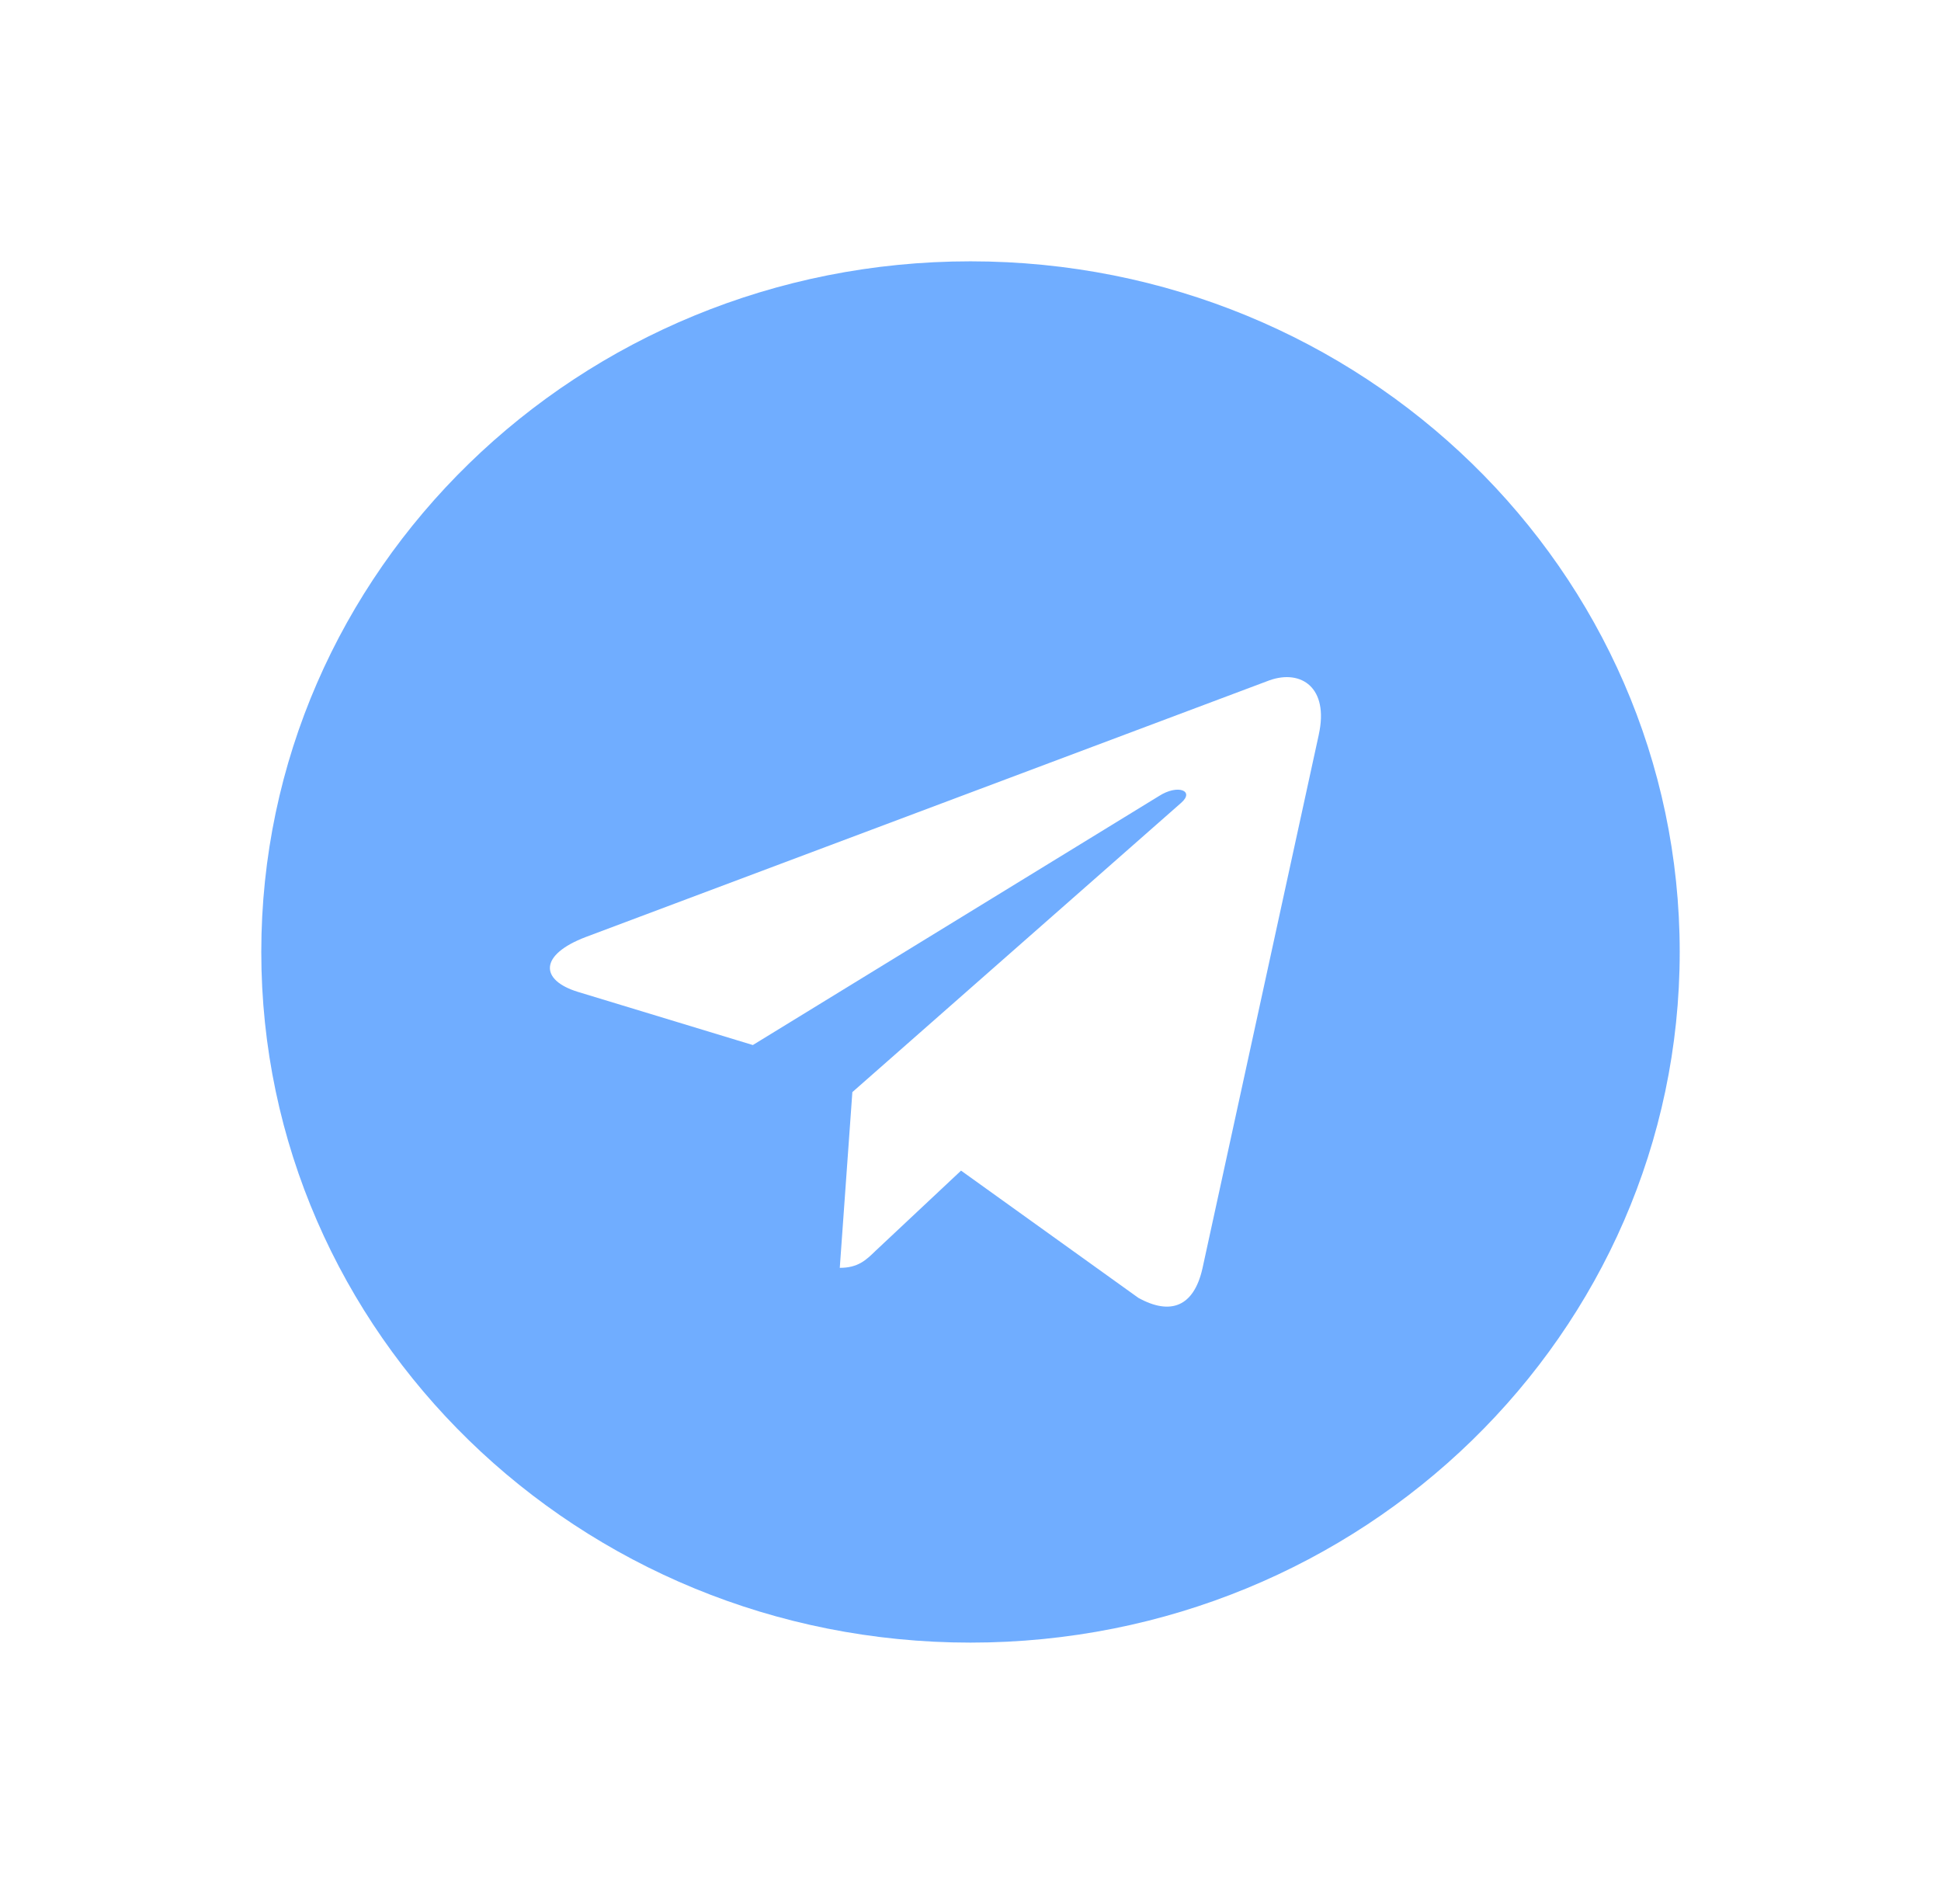 <?xml version="1.0" encoding="UTF-8"?> <svg xmlns="http://www.w3.org/2000/svg" width="52" height="51" viewBox="0 0 52 51" fill="none"> <g clip-path="url(#clip0_27_194)" filter="url(#filter0_d_27_194)"> <path d="M26 40C36.496 40 45 31.72 45 21.5C45 11.28 36.496 3 26 3C15.504 3 7 11.28 7 21.5C7 31.72 15.504 40 26 40ZM15.694 21.099L34.013 14.222C34.864 13.923 35.606 14.424 35.331 15.676L35.332 15.674L32.213 29.982C31.982 30.997 31.363 31.243 30.497 30.765L25.747 27.357L23.456 29.506C23.202 29.753 22.988 29.961 22.498 29.961L22.835 25.254L31.638 17.51C32.021 17.182 31.553 16.997 31.048 17.324L20.169 23.993L15.479 22.568C14.461 22.254 14.438 21.577 15.694 21.099Z" fill="#70ADFF"></path> </g> <defs> <filter id="filter0_d_27_194" x="0" y="0" width="52" height="51" filterUnits="userSpaceOnUse" color-interpolation-filters="sRGB"> <feFlood flood-opacity="0" result="BackgroundImageFix"></feFlood> <feColorMatrix in="SourceAlpha" type="matrix" values="0 0 0 0 0 0 0 0 0 0 0 0 0 0 0 0 0 0 127 0" result="hardAlpha"></feColorMatrix> <feOffset dy="4"></feOffset> <feGaussianBlur stdDeviation="3.5"></feGaussianBlur> <feColorMatrix type="matrix" values="0 0 0 0 0 0 0 0 0 0 0 0 0 0 0 0 0 0 0.05 0"></feColorMatrix> <feBlend mode="normal" in2="BackgroundImageFix" result="effect1_dropShadow_27_194"></feBlend> <feBlend mode="normal" in="SourceGraphic" in2="effect1_dropShadow_27_194" result="shape"></feBlend> </filter> <clipPath id="clip0_27_194"> <rect width="38" height="37" fill="white" transform="translate(7 3)"></rect> </clipPath> </defs> </svg> 
